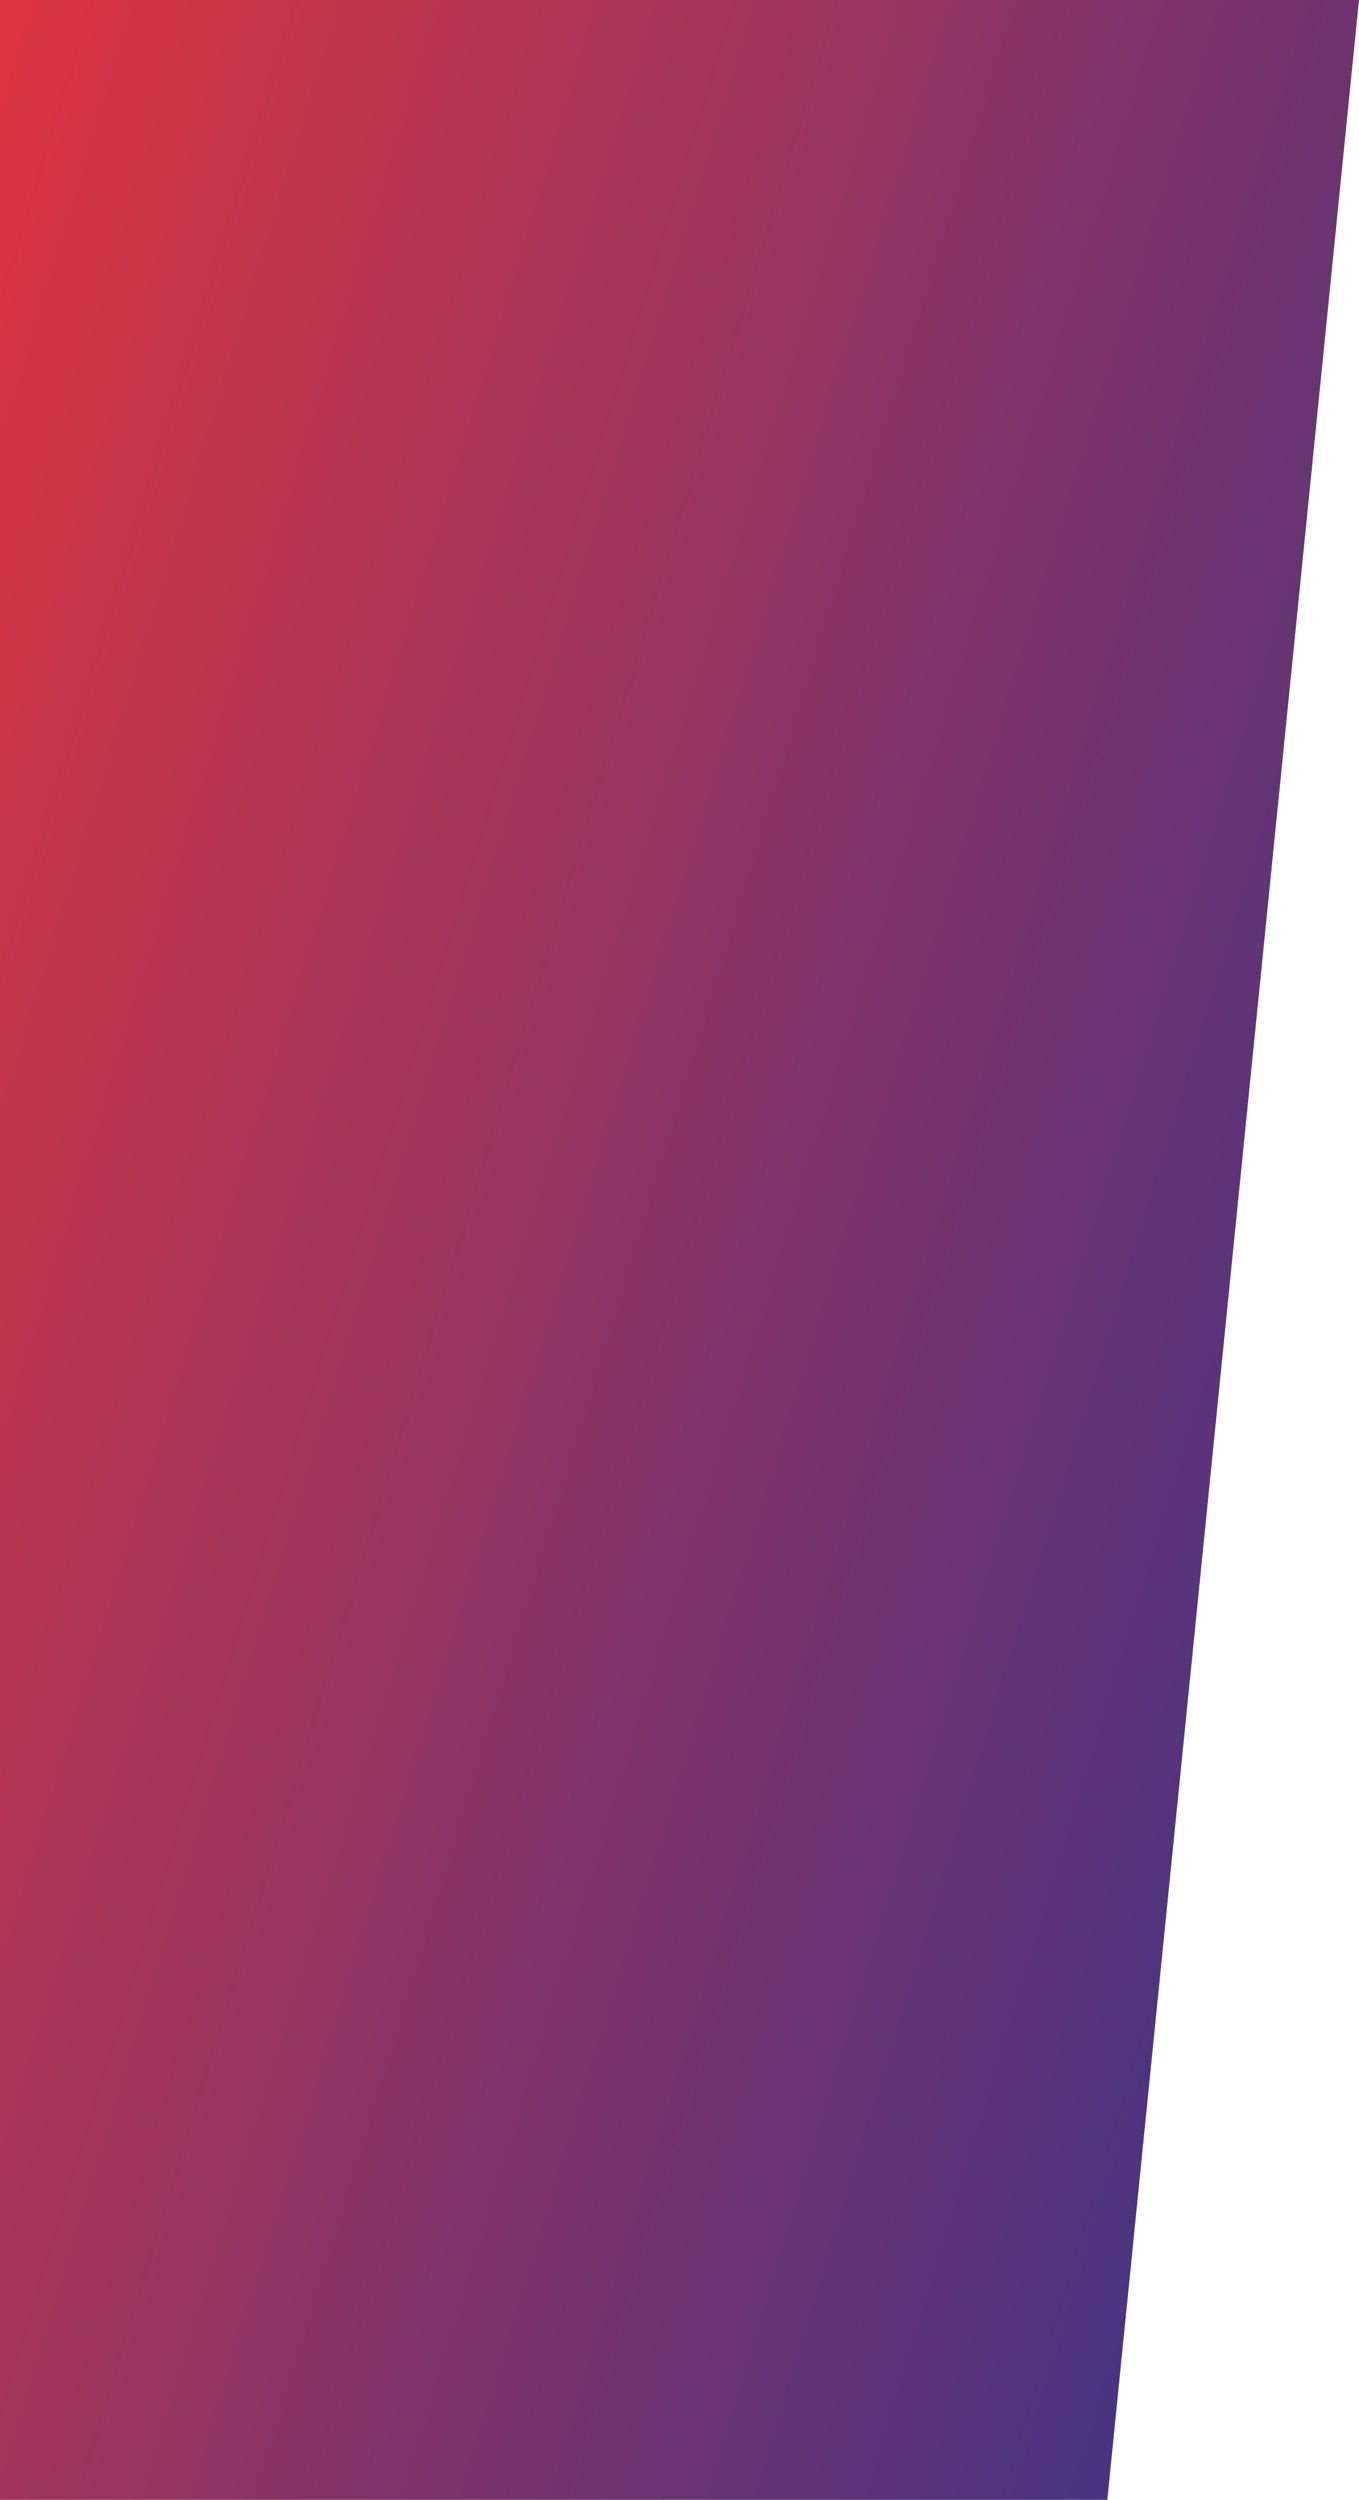 <?xml version="1.0" encoding="UTF-8"?> <svg xmlns="http://www.w3.org/2000/svg" width="435" height="800" viewBox="0 0 435 800" fill="none"> <path d="M0 0H435L354.444 800H0V0Z" fill="url(#paint0_linear_58_67)"></path> <path d="M0 0H435L354.444 800H0V0Z" fill="black" fill-opacity="0.1"></path> <defs> <linearGradient id="paint0_linear_58_67" x1="1.26434e-06" y1="-313.349" x2="667.801" y2="-109.993" gradientUnits="userSpaceOnUse"> <stop offset="0.133" stop-color="#F43B47"></stop> <stop offset="1" stop-color="#453A94"></stop> </linearGradient> </defs> </svg> 